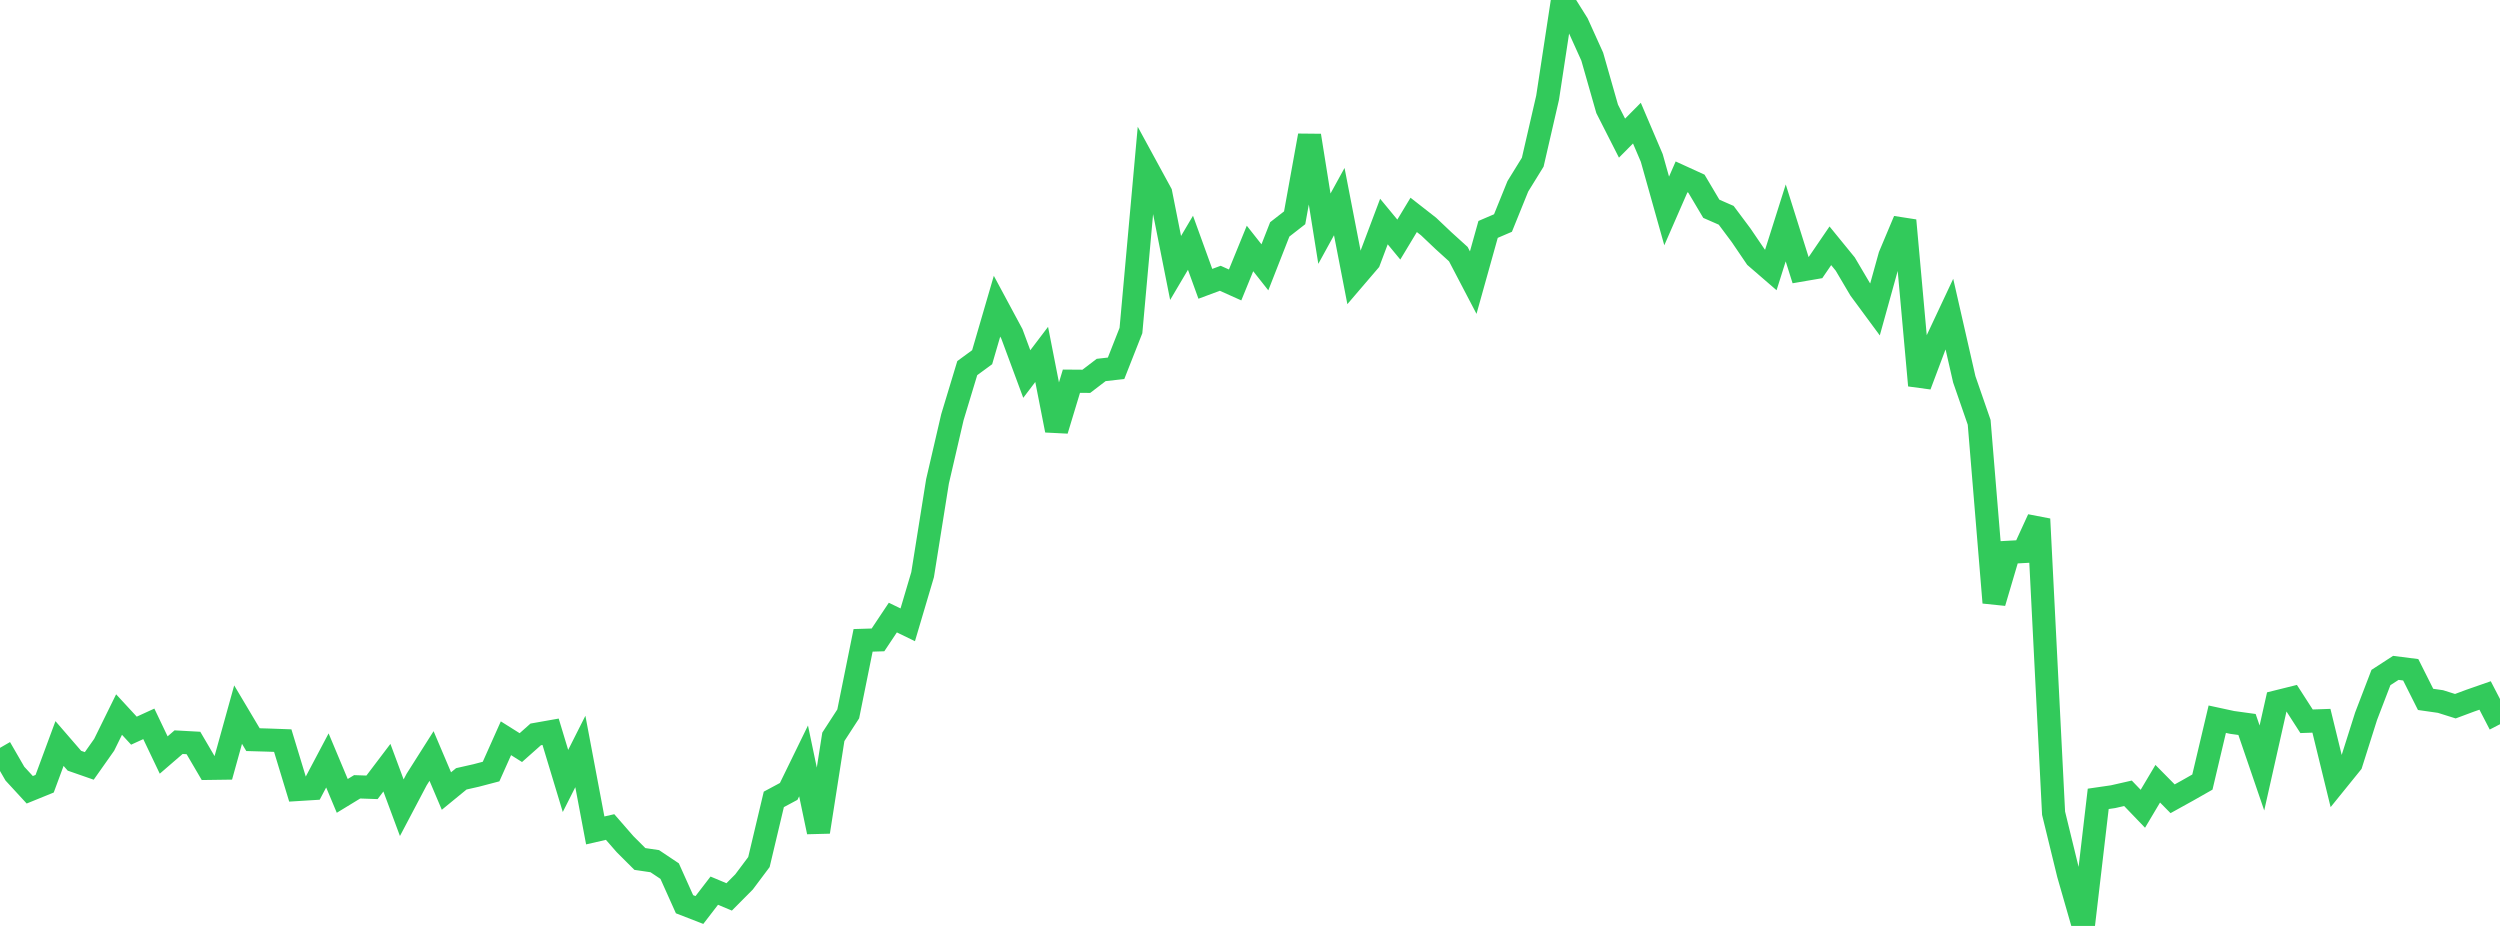 <?xml version="1.0" standalone="no"?>
<!DOCTYPE svg PUBLIC "-//W3C//DTD SVG 1.1//EN" "http://www.w3.org/Graphics/SVG/1.1/DTD/svg11.dtd">

<svg width="135" height="50" viewBox="0 0 135 50" preserveAspectRatio="none" 
  xmlns="http://www.w3.org/2000/svg"
  xmlns:xlink="http://www.w3.org/1999/xlink">


<polyline points="0.0, 40.384 0.804, 41.776 1.607, 42.648 2.411, 42.321 3.214, 40.15 4.018, 41.079 4.821, 41.359 5.625, 40.219 6.429, 38.586 7.232, 39.456 8.036, 39.088 8.839, 40.771 9.643, 40.077 10.446, 40.121 11.25, 41.492 12.054, 41.481 12.857, 38.589 13.661, 39.941 14.464, 39.964 15.268, 39.993 16.071, 42.633 16.875, 42.583 17.679, 41.063 18.482, 42.978 19.286, 42.488 20.089, 42.516 20.893, 41.455 21.696, 43.617 22.5, 42.092 23.304, 40.824 24.107, 42.716 24.911, 42.057 25.714, 41.875 26.518, 41.664 27.321, 39.866 28.125, 40.371 28.929, 39.657 29.732, 39.515 30.536, 42.172 31.339, 40.58 32.143, 44.843 32.946, 44.659 33.75, 45.582 34.554, 46.385 35.357, 46.503 36.161, 47.04 36.964, 48.828 37.768, 49.14 38.571, 48.096 39.375, 48.433 40.179, 47.623 40.982, 46.551 41.786, 43.167 42.589, 42.736 43.393, 41.089 44.196, 44.922 45.0, 39.79 45.804, 38.55 46.607, 34.579 47.411, 34.554 48.214, 33.349 49.018, 33.74 49.821, 31.032 50.625, 25.996 51.429, 22.53 52.232, 19.878 53.036, 19.289 53.839, 16.535 54.643, 18.031 55.446, 20.198 56.25, 19.138 57.054, 23.236 57.857, 20.585 58.661, 20.591 59.464, 19.978 60.268, 19.888 61.071, 17.849 61.875, 8.954 62.679, 10.43 63.482, 14.47 64.286, 13.109 65.089, 15.326 65.893, 15.027 66.696, 15.387 67.5, 13.417 68.304, 14.436 69.107, 12.387 69.911, 11.761 70.714, 7.322 71.518, 12.349 72.321, 10.886 73.125, 15.034 73.929, 14.095 74.732, 11.963 75.536, 12.937 76.339, 11.604 77.143, 12.232 77.946, 12.994 78.75, 13.723 79.554, 15.261 80.357, 12.388 81.161, 12.043 81.964, 10.06 82.768, 8.758 83.571, 5.273 84.375, 0.0 85.179, 1.284 85.982, 3.061 86.786, 5.879 87.589, 7.459 88.393, 6.649 89.196, 8.531 90.0, 11.391 90.804, 9.551 91.607, 9.918 92.411, 11.274 93.214, 11.626 94.018, 12.702 94.821, 13.884 95.625, 14.579 96.429, 12.037 97.232, 14.588 98.036, 14.45 98.839, 13.273 99.643, 14.259 100.446, 15.619 101.25, 16.709 102.054, 13.814 102.857, 11.904 103.661, 20.812 104.464, 18.676 105.268, 16.964 106.071, 20.484 106.875, 22.805 107.679, 32.541 108.482, 29.824 109.286, 29.78 110.089, 28.03 110.893, 43.912 111.696, 47.202 112.5, 50.0 113.304, 43.138 114.107, 43.021 114.911, 42.838 115.714, 43.674 116.518, 42.321 117.321, 43.134 118.125, 42.689 118.929, 42.232 119.732, 38.837 120.536, 39.011 121.339, 39.122 122.143, 41.471 122.946, 37.9 123.75, 37.7 124.554, 38.949 125.357, 38.921 126.161, 42.211 126.964, 41.219 127.768, 38.679 128.571, 36.586 129.375, 36.065 130.179, 36.168 130.982, 37.767 131.786, 37.882 132.589, 38.135 133.393, 37.835 134.196, 37.555 135.0, 39.108" fill="none" stroke="#32ca5b" stroke-width="1.25"/>

</svg>